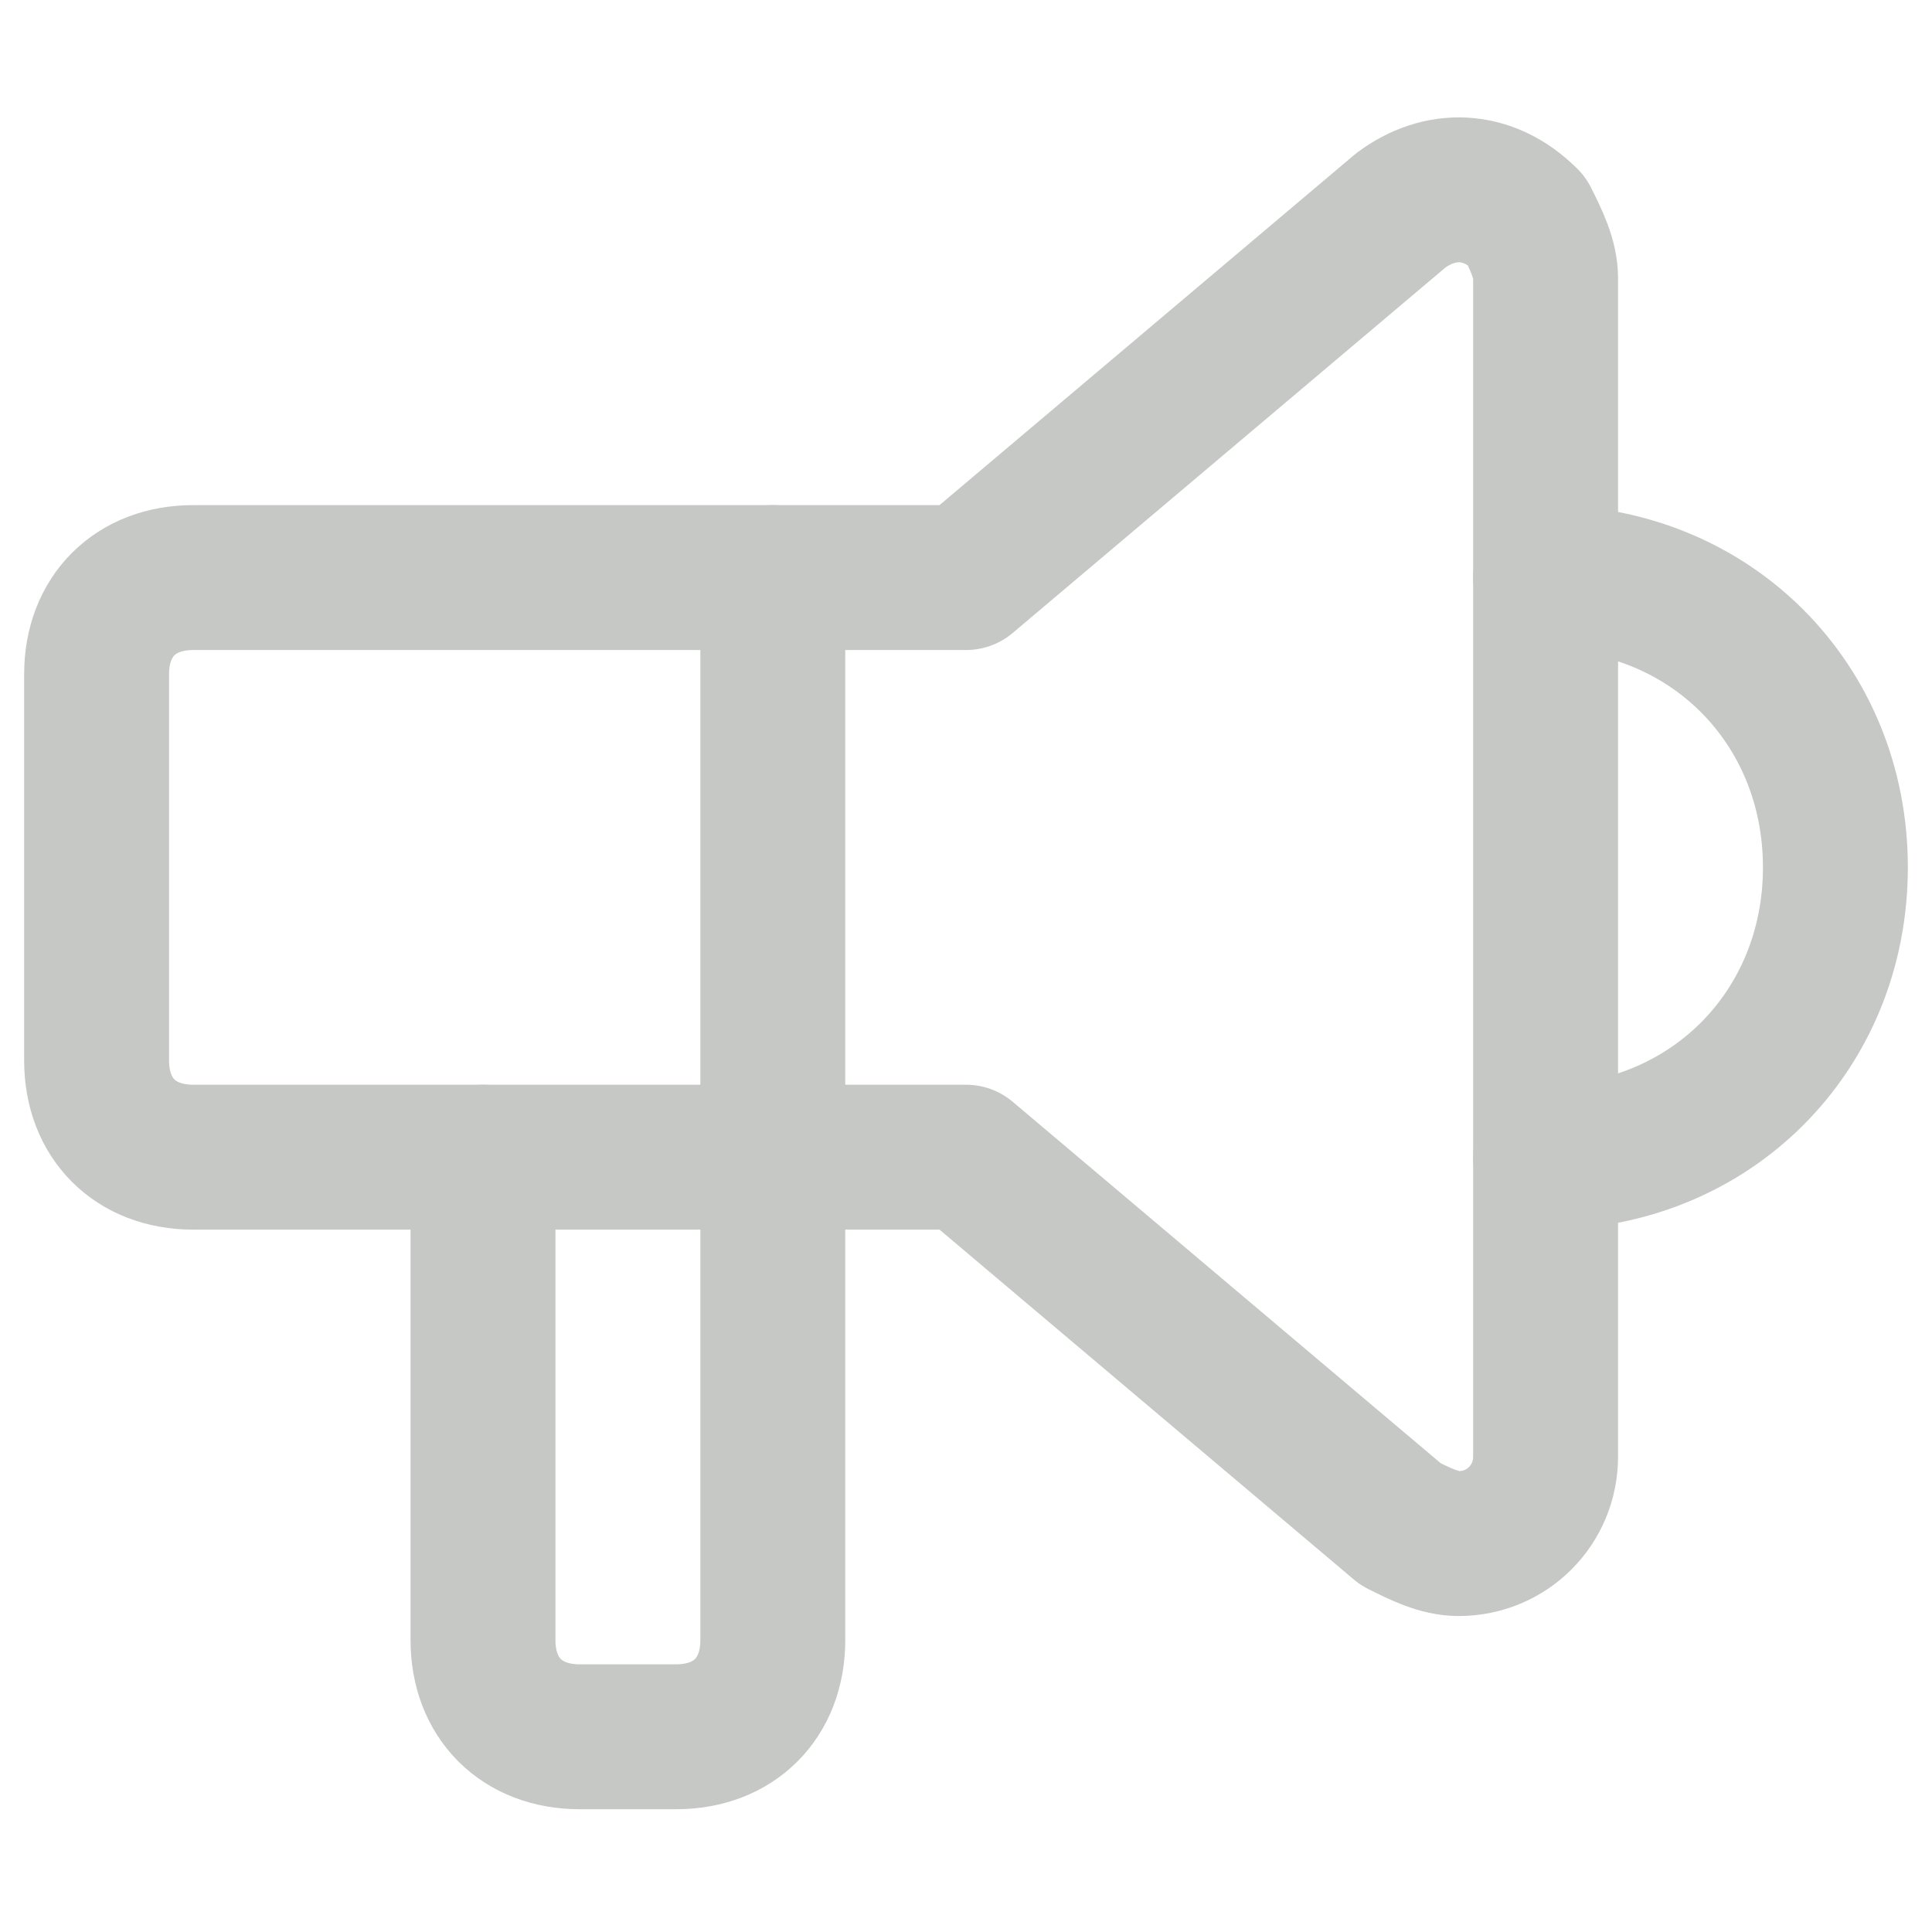 <?xml version="1.0" encoding="utf-8"?>
<!-- Generator: Adobe Illustrator 27.8.1, SVG Export Plug-In . SVG Version: 6.00 Build 0)  -->
<svg version="1.1" id="Layer_1" xmlns="http://www.w3.org/2000/svg" xmlns:xlink="http://www.w3.org/1999/xlink" x="0px" y="0px"
	 viewBox="0 0 20 20" style="enable-background:new 0 0 20 20;" xml:space="preserve">
<style type="text/css">
	.st0{fill:none;stroke:#C6C8C5;stroke-width:1.5;stroke-linecap:round;stroke-linejoin:round;}
</style>
<g id="Group_309" transform="translate(-440.998 -577.5)">
	<g id="Icon_-_Bullhorn" transform="translate(438.998 575.479)">
		<path id="Path_144" class="st0" d="M18,8c1.7,0,3,1.3,3,3s-1.3,3-3,3 M10,8v11c0,0.6-0.4,1-1,1H8c-0.6,0-1-0.4-1-1v-5"/>
		<path id="Path_145" class="st0" d="M12,8L12,8l4.5-3.8c0.4-0.3,0.9-0.3,1.3,0.1C17.9,4.5,18,4.7,18,4.9v12.2
			c0,0.5-0.4,0.9-0.9,0.9c-0.2,0-0.4-0.1-0.6-0.2L12,14H4c-0.6,0-1-0.4-1-1V9c0-0.6,0.4-1,1-1H12"/>
	</g>
</g>
</svg>
